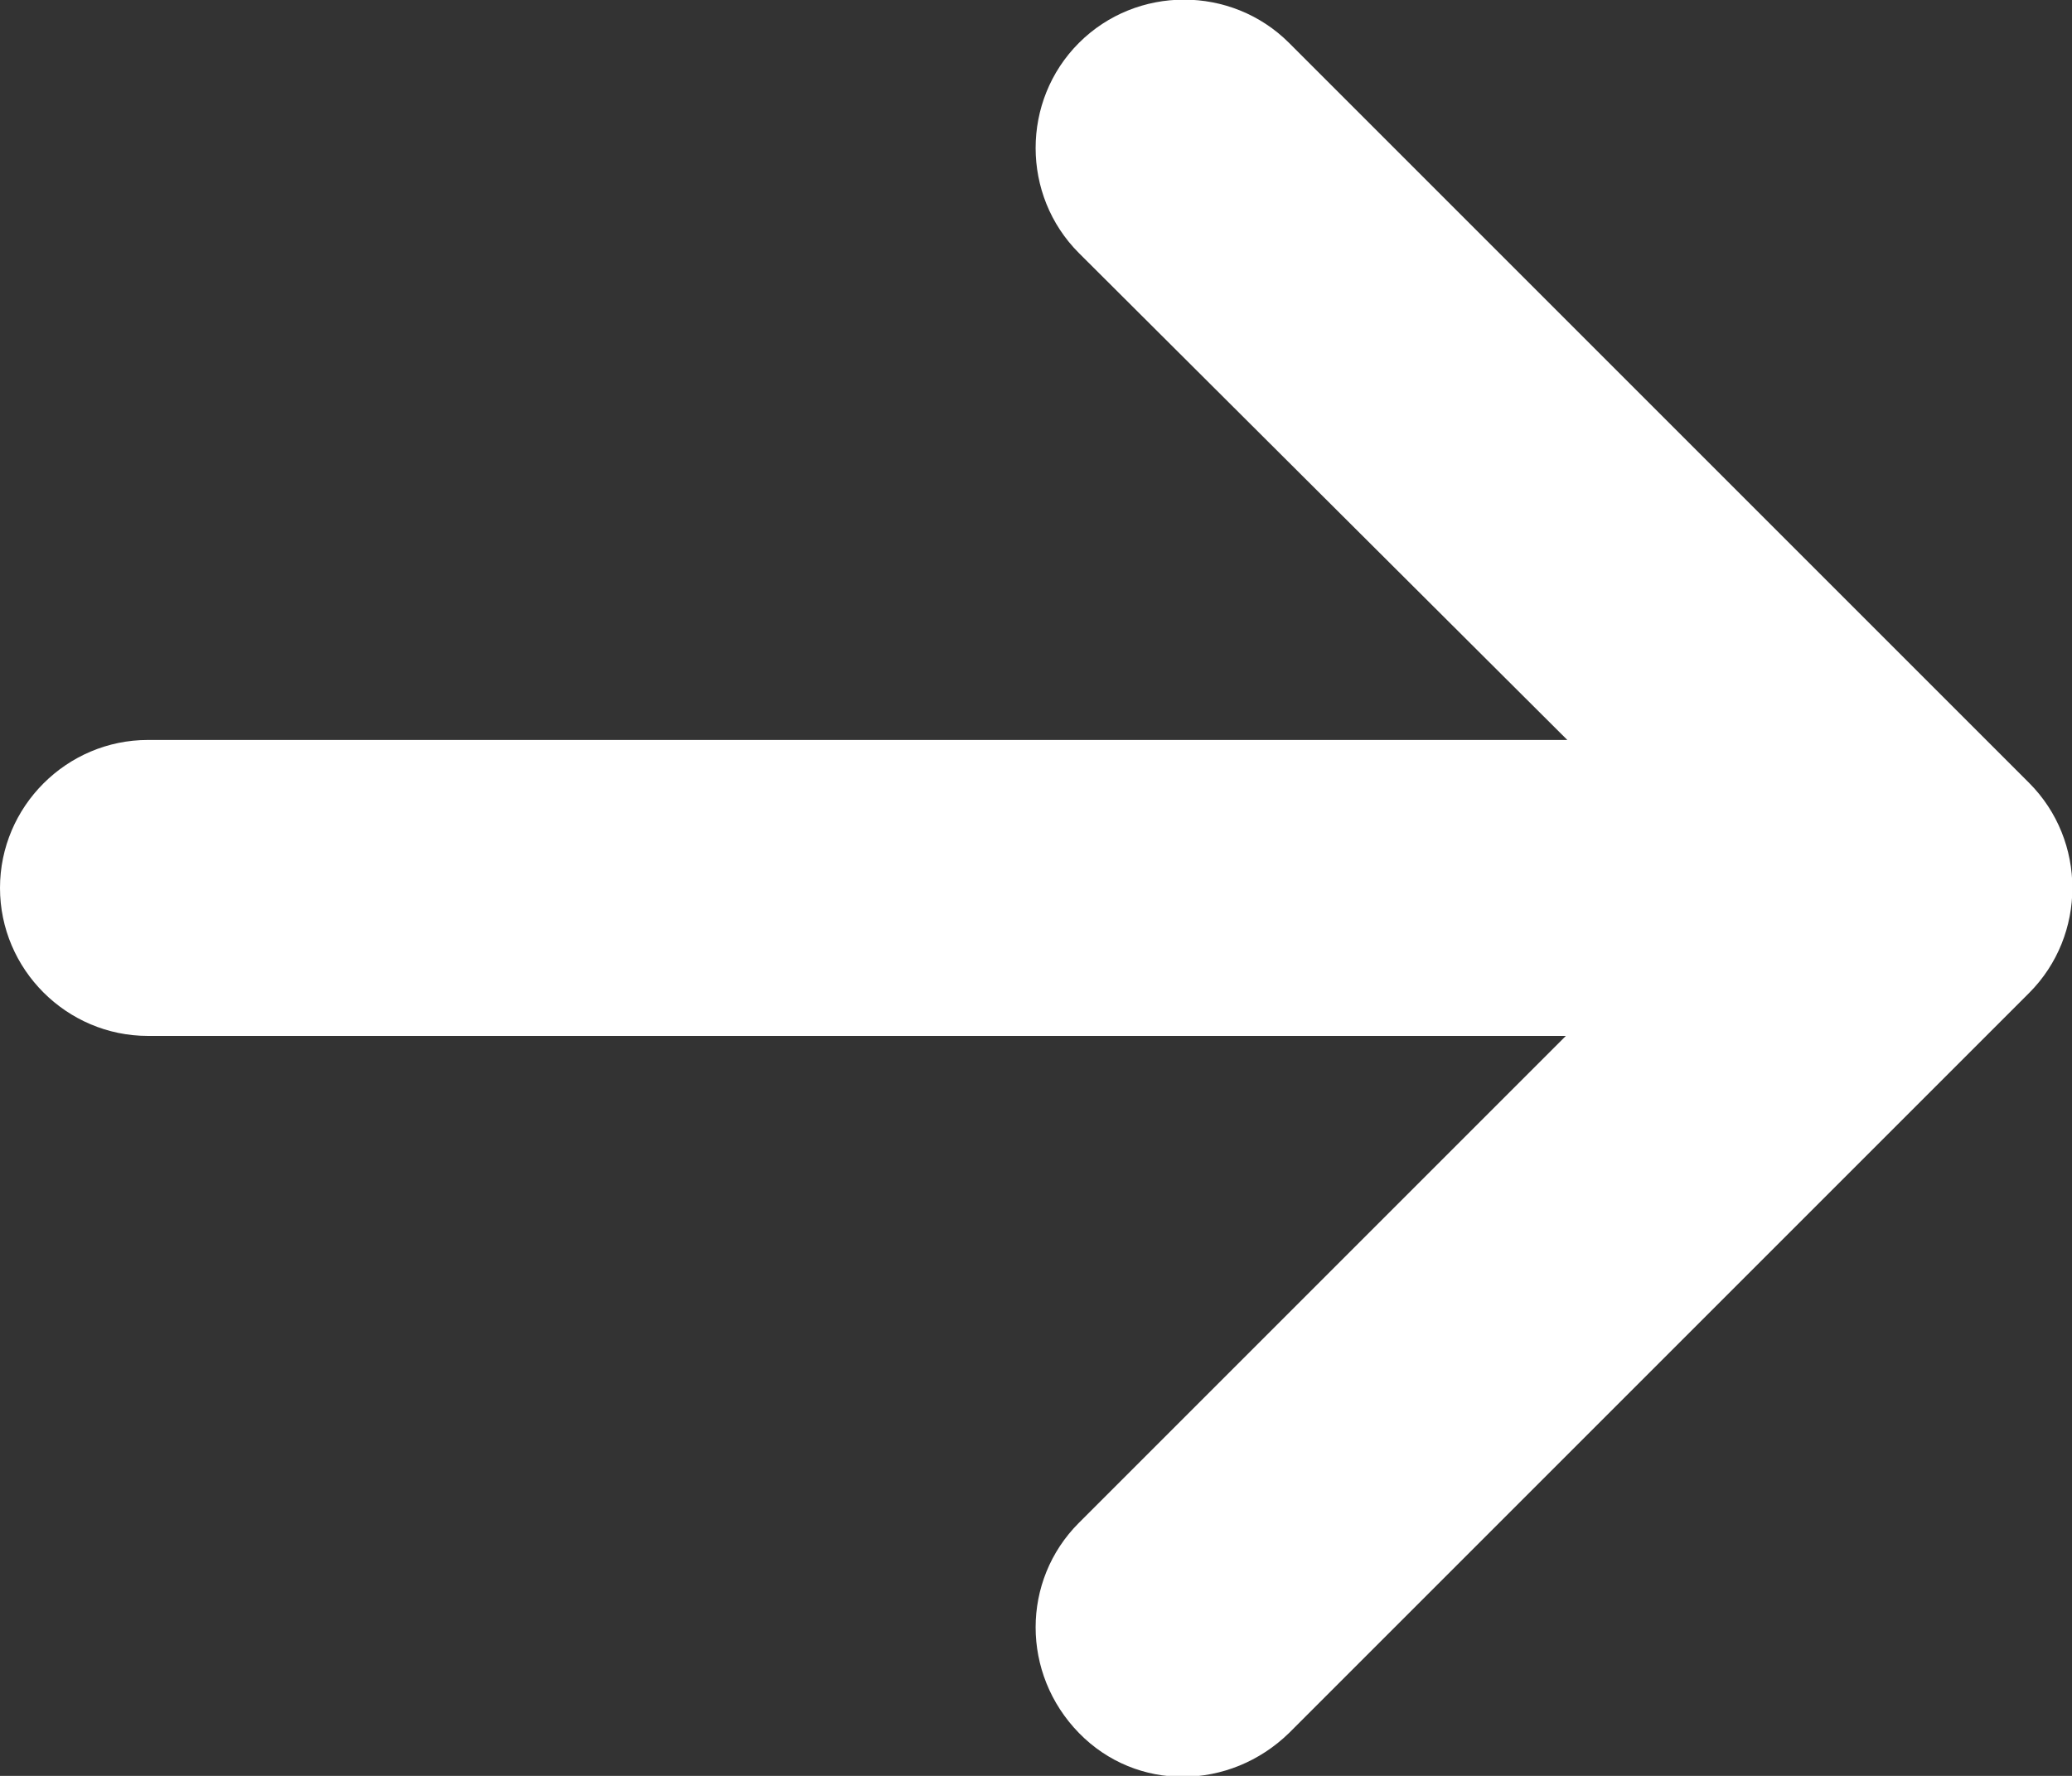 <?xml version="1.0" encoding="UTF-8"?>
<svg id="Layer_2" data-name="Layer 2" xmlns="http://www.w3.org/2000/svg" viewBox="0 0 14 12">
  <rect x="0" y="0" width="14" height="12" fill="#333333" stroke="none"/>
  <defs>
    <style>
      .cls-1 {
        fill: #fff;
        stroke-width: 0px;
      }
    </style>
  </defs>
  <g id="Layer_1-2" data-name="Layer 1">
    <path class="cls-1" d="m13.71,6.71c.39-.39.39-1.03,0-1.42L8.71.29c-.39-.39-1.03-.39-1.42,0s-.39,1.03,0,1.42l3.3,3.29H1c-.55,0-1,.45-1,1s.45,1,1,1h9.58l-3.29,3.29c-.39.39-.39,1.02,0,1.42s1.02.39,1.42,0l5-5h0Z"/>
  </g>
</svg>